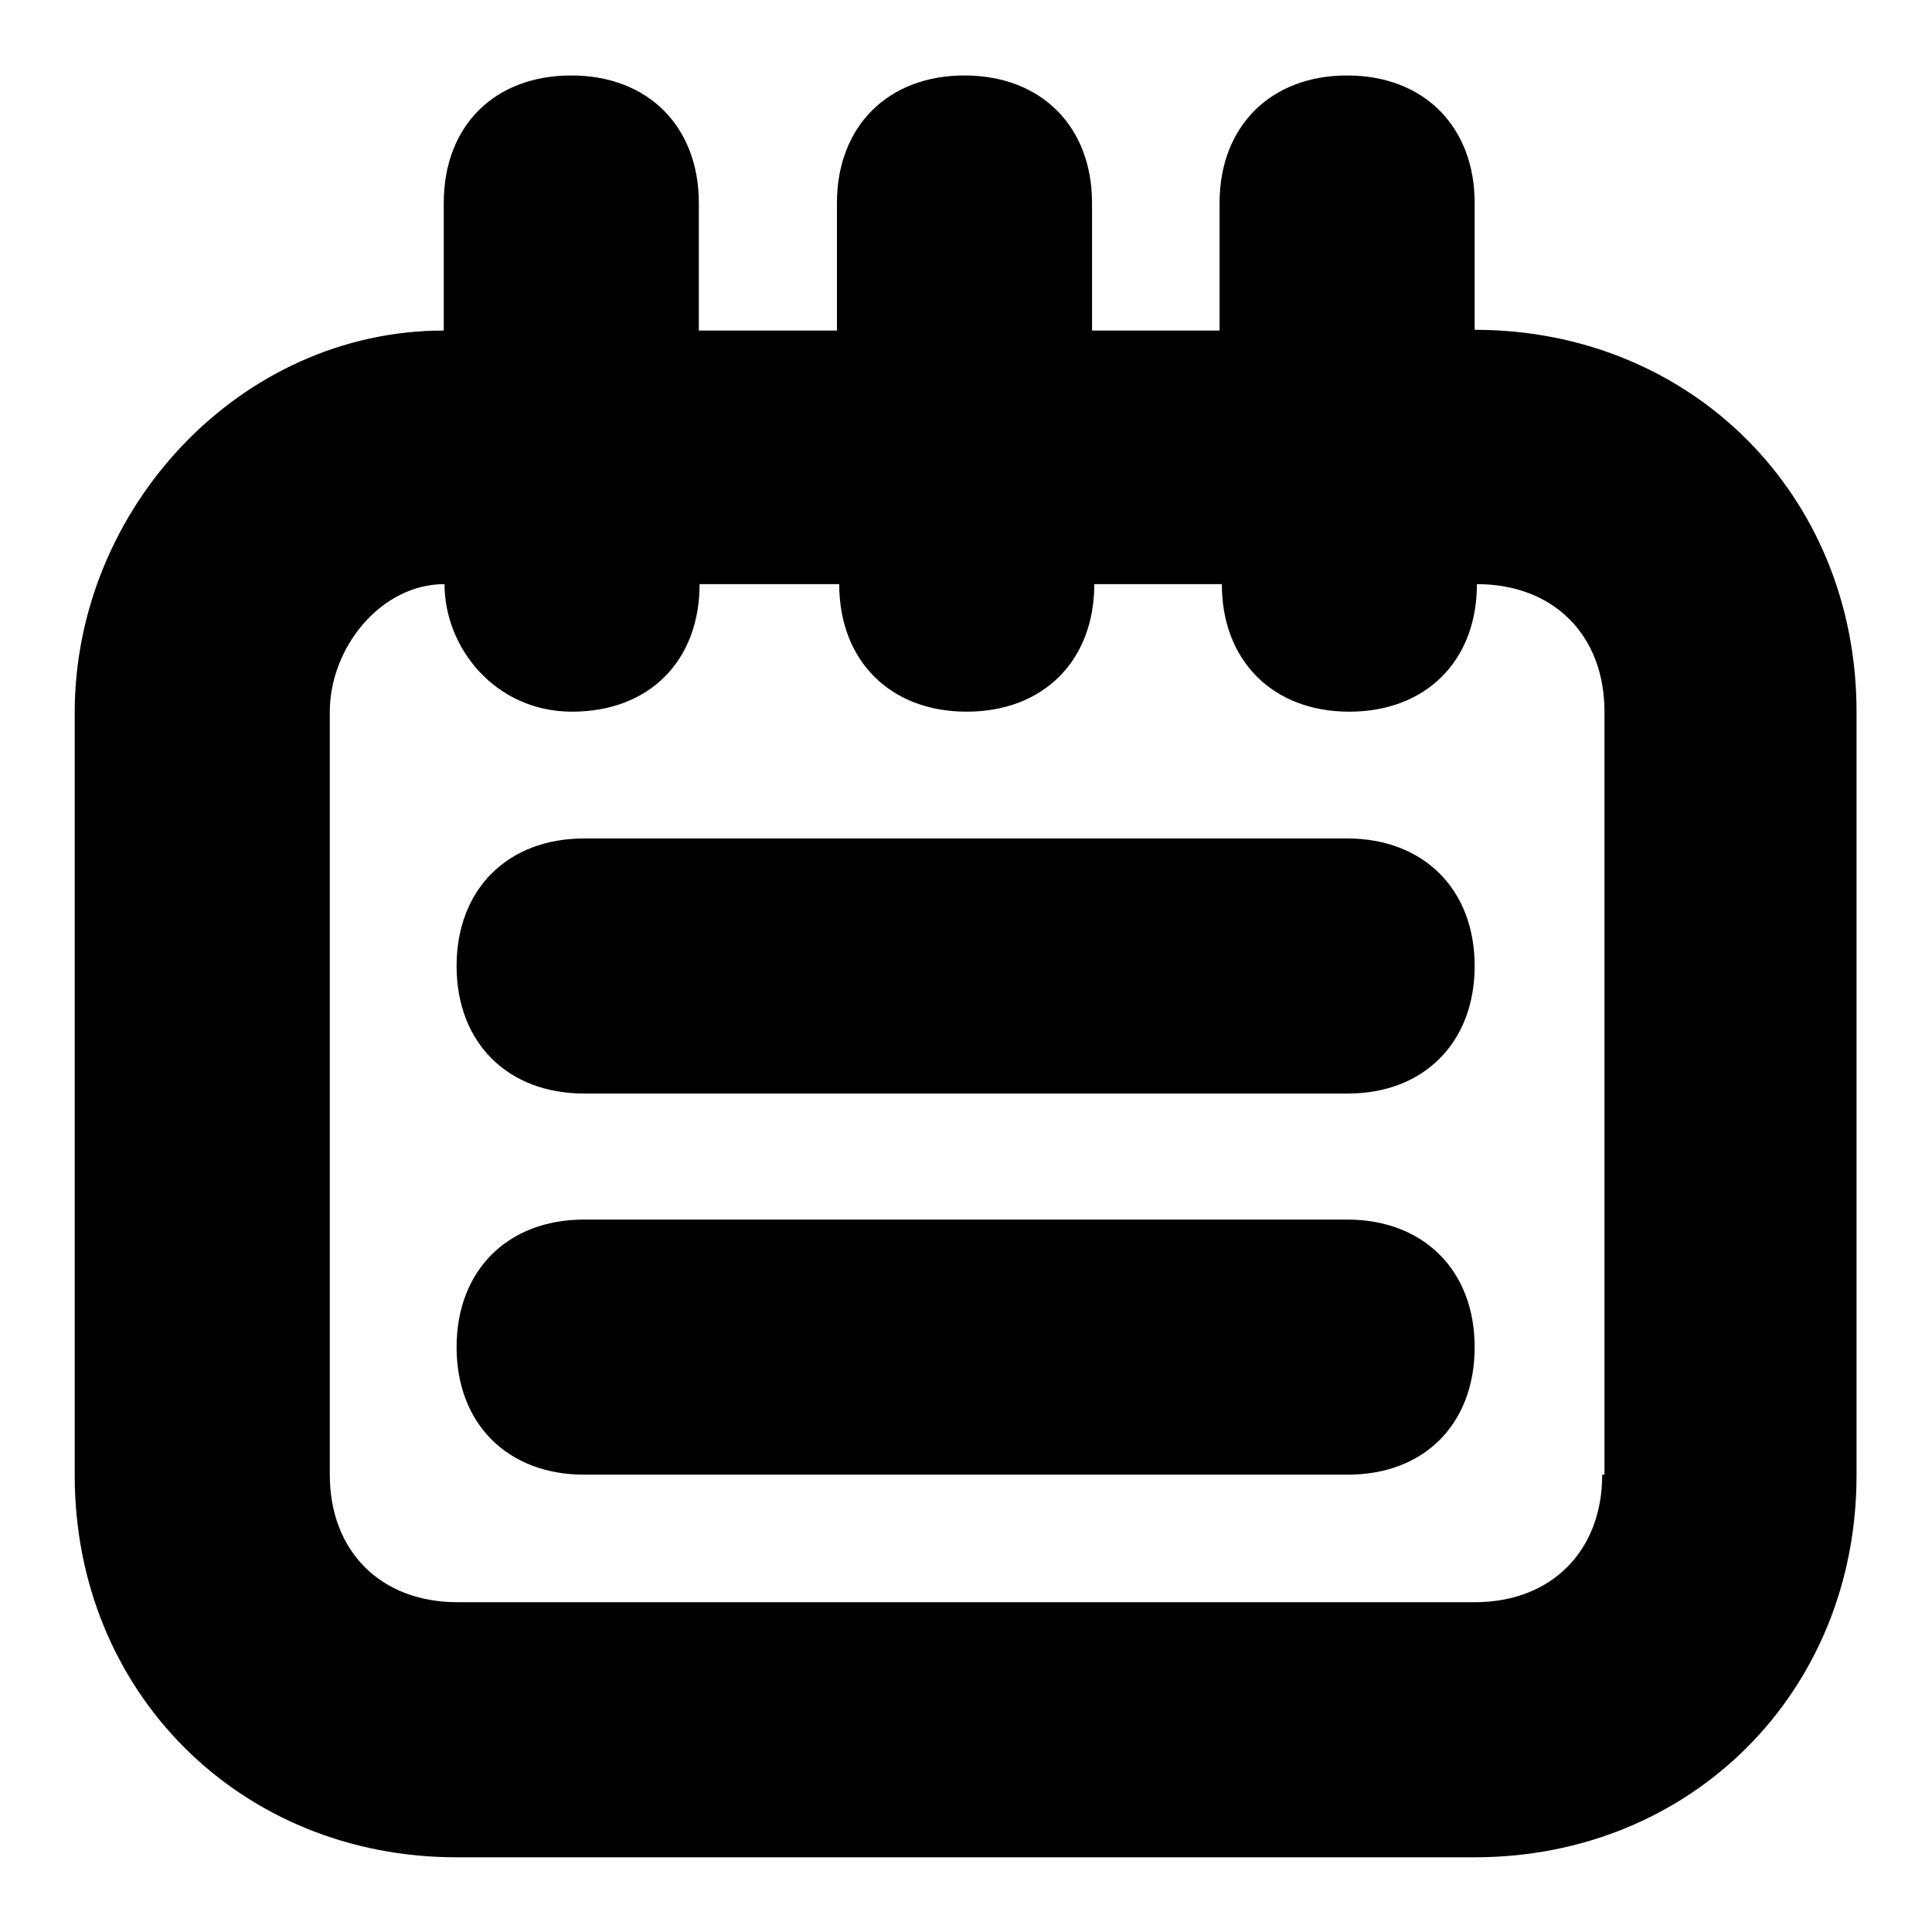 <?xml version="1.0" encoding="utf-8"?>
<!-- Svg Vector Icons : http://www.onlinewebfonts.com/icon -->
<!DOCTYPE svg PUBLIC "-//W3C//DTD SVG 1.1//EN" "http://www.w3.org/Graphics/SVG/1.1/DTD/svg11.dtd">
<svg version="1.1" xmlns="http://www.w3.org/2000/svg" xmlns:xlink="http://www.w3.org/1999/xlink" x="0px" y="0px" viewBox="0 0 256 256" enable-background="new 0 0 256 256" xml:space="preserve">
<g> <path fill="#000000" d="M195.4,43.7L195.4,43.7V26.9c0-10.1-6.7-16.9-16.9-16.9c-10.1,0-16.9,6.7-16.9,16.9v16.9h-16.9V26.9 c0-10.1-6.7-16.9-16.9-16.9c-10.1,0-16.9,6.7-16.9,16.9v16.9H92.6V26.9c0-10.1-6.7-16.9-16.9-16.9s-16.9,6.7-16.9,16.9v16.9 c-27,0-48.9,23.6-48.9,50.6v101.1c0,28.7,21.9,50.6,50.6,50.6h134.9c28.7,0,50.6-21.9,50.6-50.6V94.3 C246,65.6,224.1,43.7,195.4,43.7z M212.3,195.4c0,10.1-6.7,16.9-16.9,16.9H60.6c-10.1,0-16.9-6.7-16.9-16.9V94.3 c0-8.4,6.7-16.9,15.2-16.9c0,8.4,6.7,16.9,16.9,16.9s16.9-6.7,16.9-16.9h18.5c0,10.1,6.7,16.9,16.9,16.9c10.1,0,16.9-6.7,16.9-16.9 h16.9c0,10.1,6.7,16.9,16.9,16.9c10.1,0,16.9-6.7,16.9-16.9l0,0c10.1,0,16.9,6.7,16.9,16.9V195.4z M178.6,144.9H77.4 c-10.1,0-16.9-6.7-16.9-16.9l0,0c0-10.1,6.7-16.9,16.9-16.9h101.1c10.1,0,16.9,6.7,16.9,16.9l0,0 C195.4,138.1,188.7,144.9,178.6,144.9z M178.6,195.4H77.4c-10.1,0-16.9-6.7-16.9-16.9l0,0c0-10.1,6.7-16.9,16.9-16.9h101.1 c10.1,0,16.9,6.7,16.9,16.9l0,0C195.4,188.7,188.7,195.4,178.6,195.4z"/></g>
</svg>